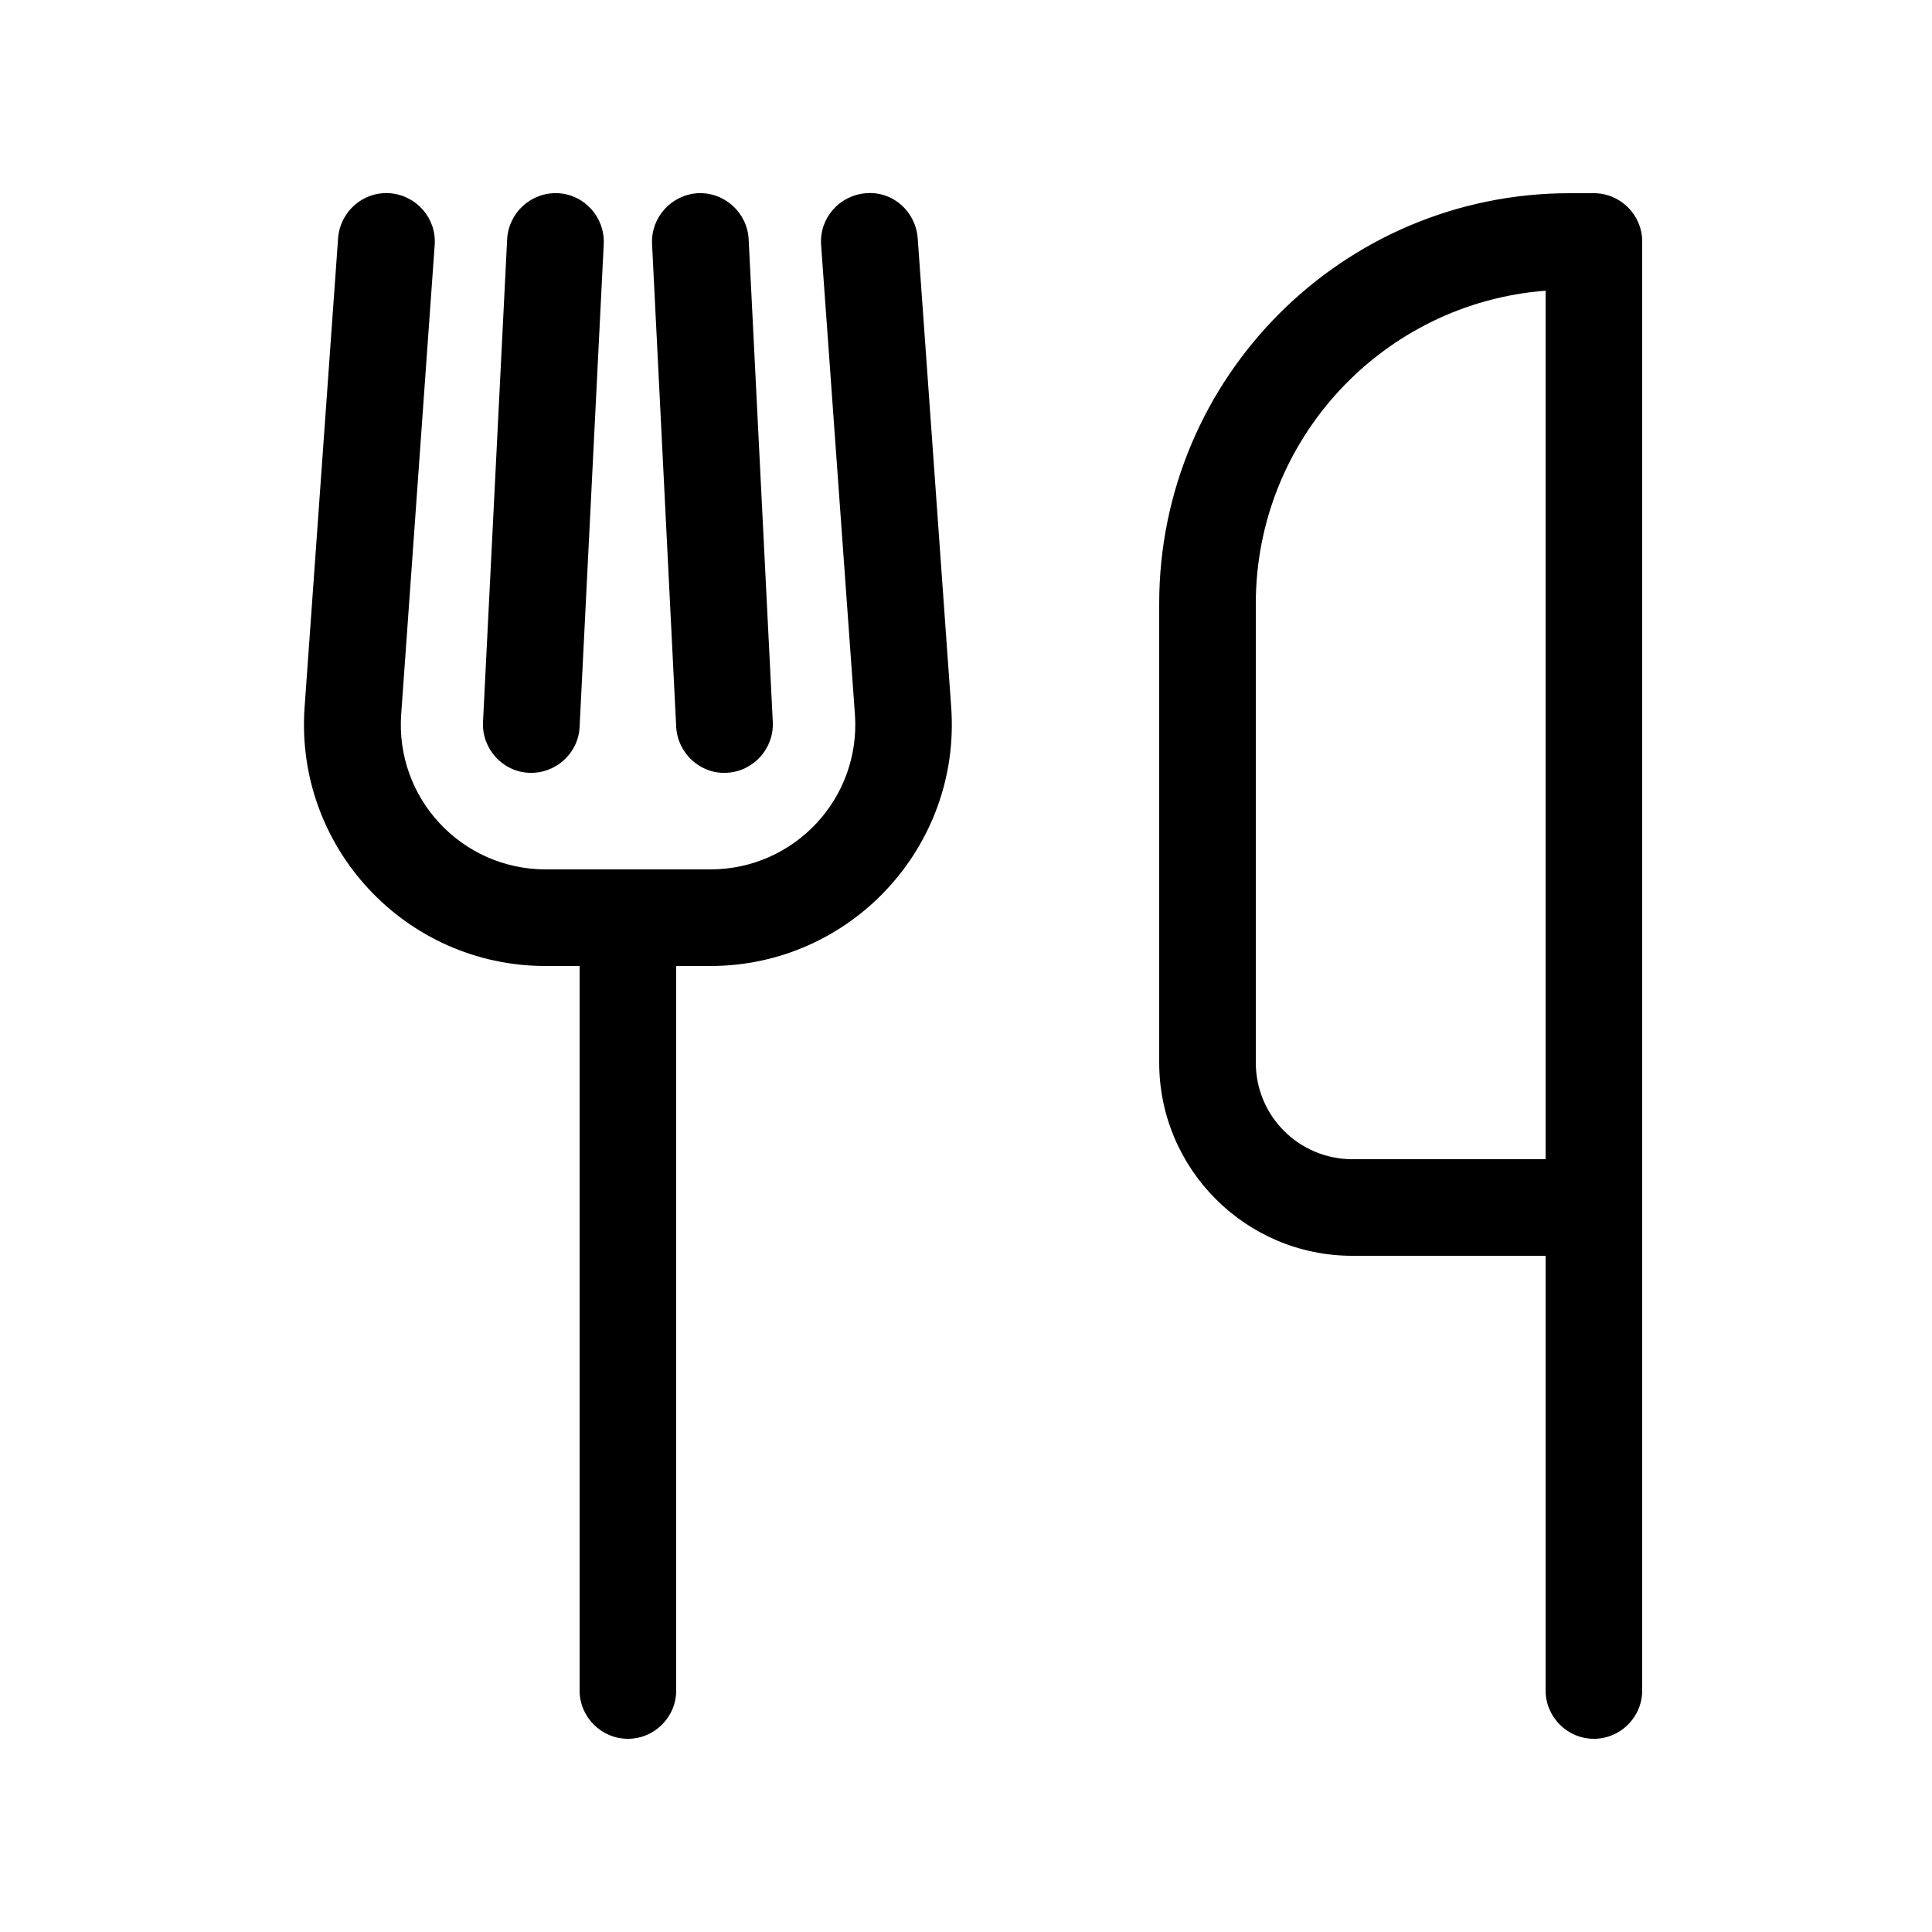 <svg xmlns="http://www.w3.org/2000/svg" viewBox="0 0 640 640"><!--!Font Awesome Pro 7.1.0 by @fontawesome - https://fontawesome.com License - https://fontawesome.com/license (Commercial License) Copyright 2025 Fonticons, Inc.--><path d="M129.1 64C138 64.7 144.6 72.3 144 81.1L132.9 236.6C130.9 264.4 152.9 288 180.8 288L235.3 288C263.2 288 285.2 264.4 283.2 236.6L272 81.1C271.4 72.3 278 64.7 286.9 64C295.8 63.3 303.3 70 304 78.9L315.1 234.3C318.4 280.6 281.7 320 235.3 320L224 320L224 560C224 568.8 216.8 576 208 576C199.2 576 192 568.8 192 560L192 320L180.7 320C134.3 320 97.6 280.6 100.9 234.3L112 78.9C112.7 70 120.3 63.4 129.1 64zM184.8 64C193.6 64.4 200.4 72 200 80.8L192 240.8C191.6 249.6 184 256.4 175.2 256C166.4 255.6 159.6 248 160 239.2L168 79.2C168.5 70.4 176 63.6 184.8 64zM231.2 64C240 63.6 247.5 70.4 248 79.2L256 239.2C256.4 248 249.6 255.5 240.8 256C232 256.5 224.5 249.6 224 240.8L216 80.8C215.6 72 222.4 64.5 231.2 64zM384 200C384 124.9 444.9 64 520 64L528 64C536.8 64 544 71.2 544 80L544 560C544 568.8 536.8 576 528 576C519.2 576 512 568.8 512 560L512 416L448 416C412.7 416 384 387.3 384 352L384 200zM512 384L512 96.3C458.3 100.4 416 145.3 416 200L416 352C416 369.7 430.3 384 448 384L512 384z"/></svg>